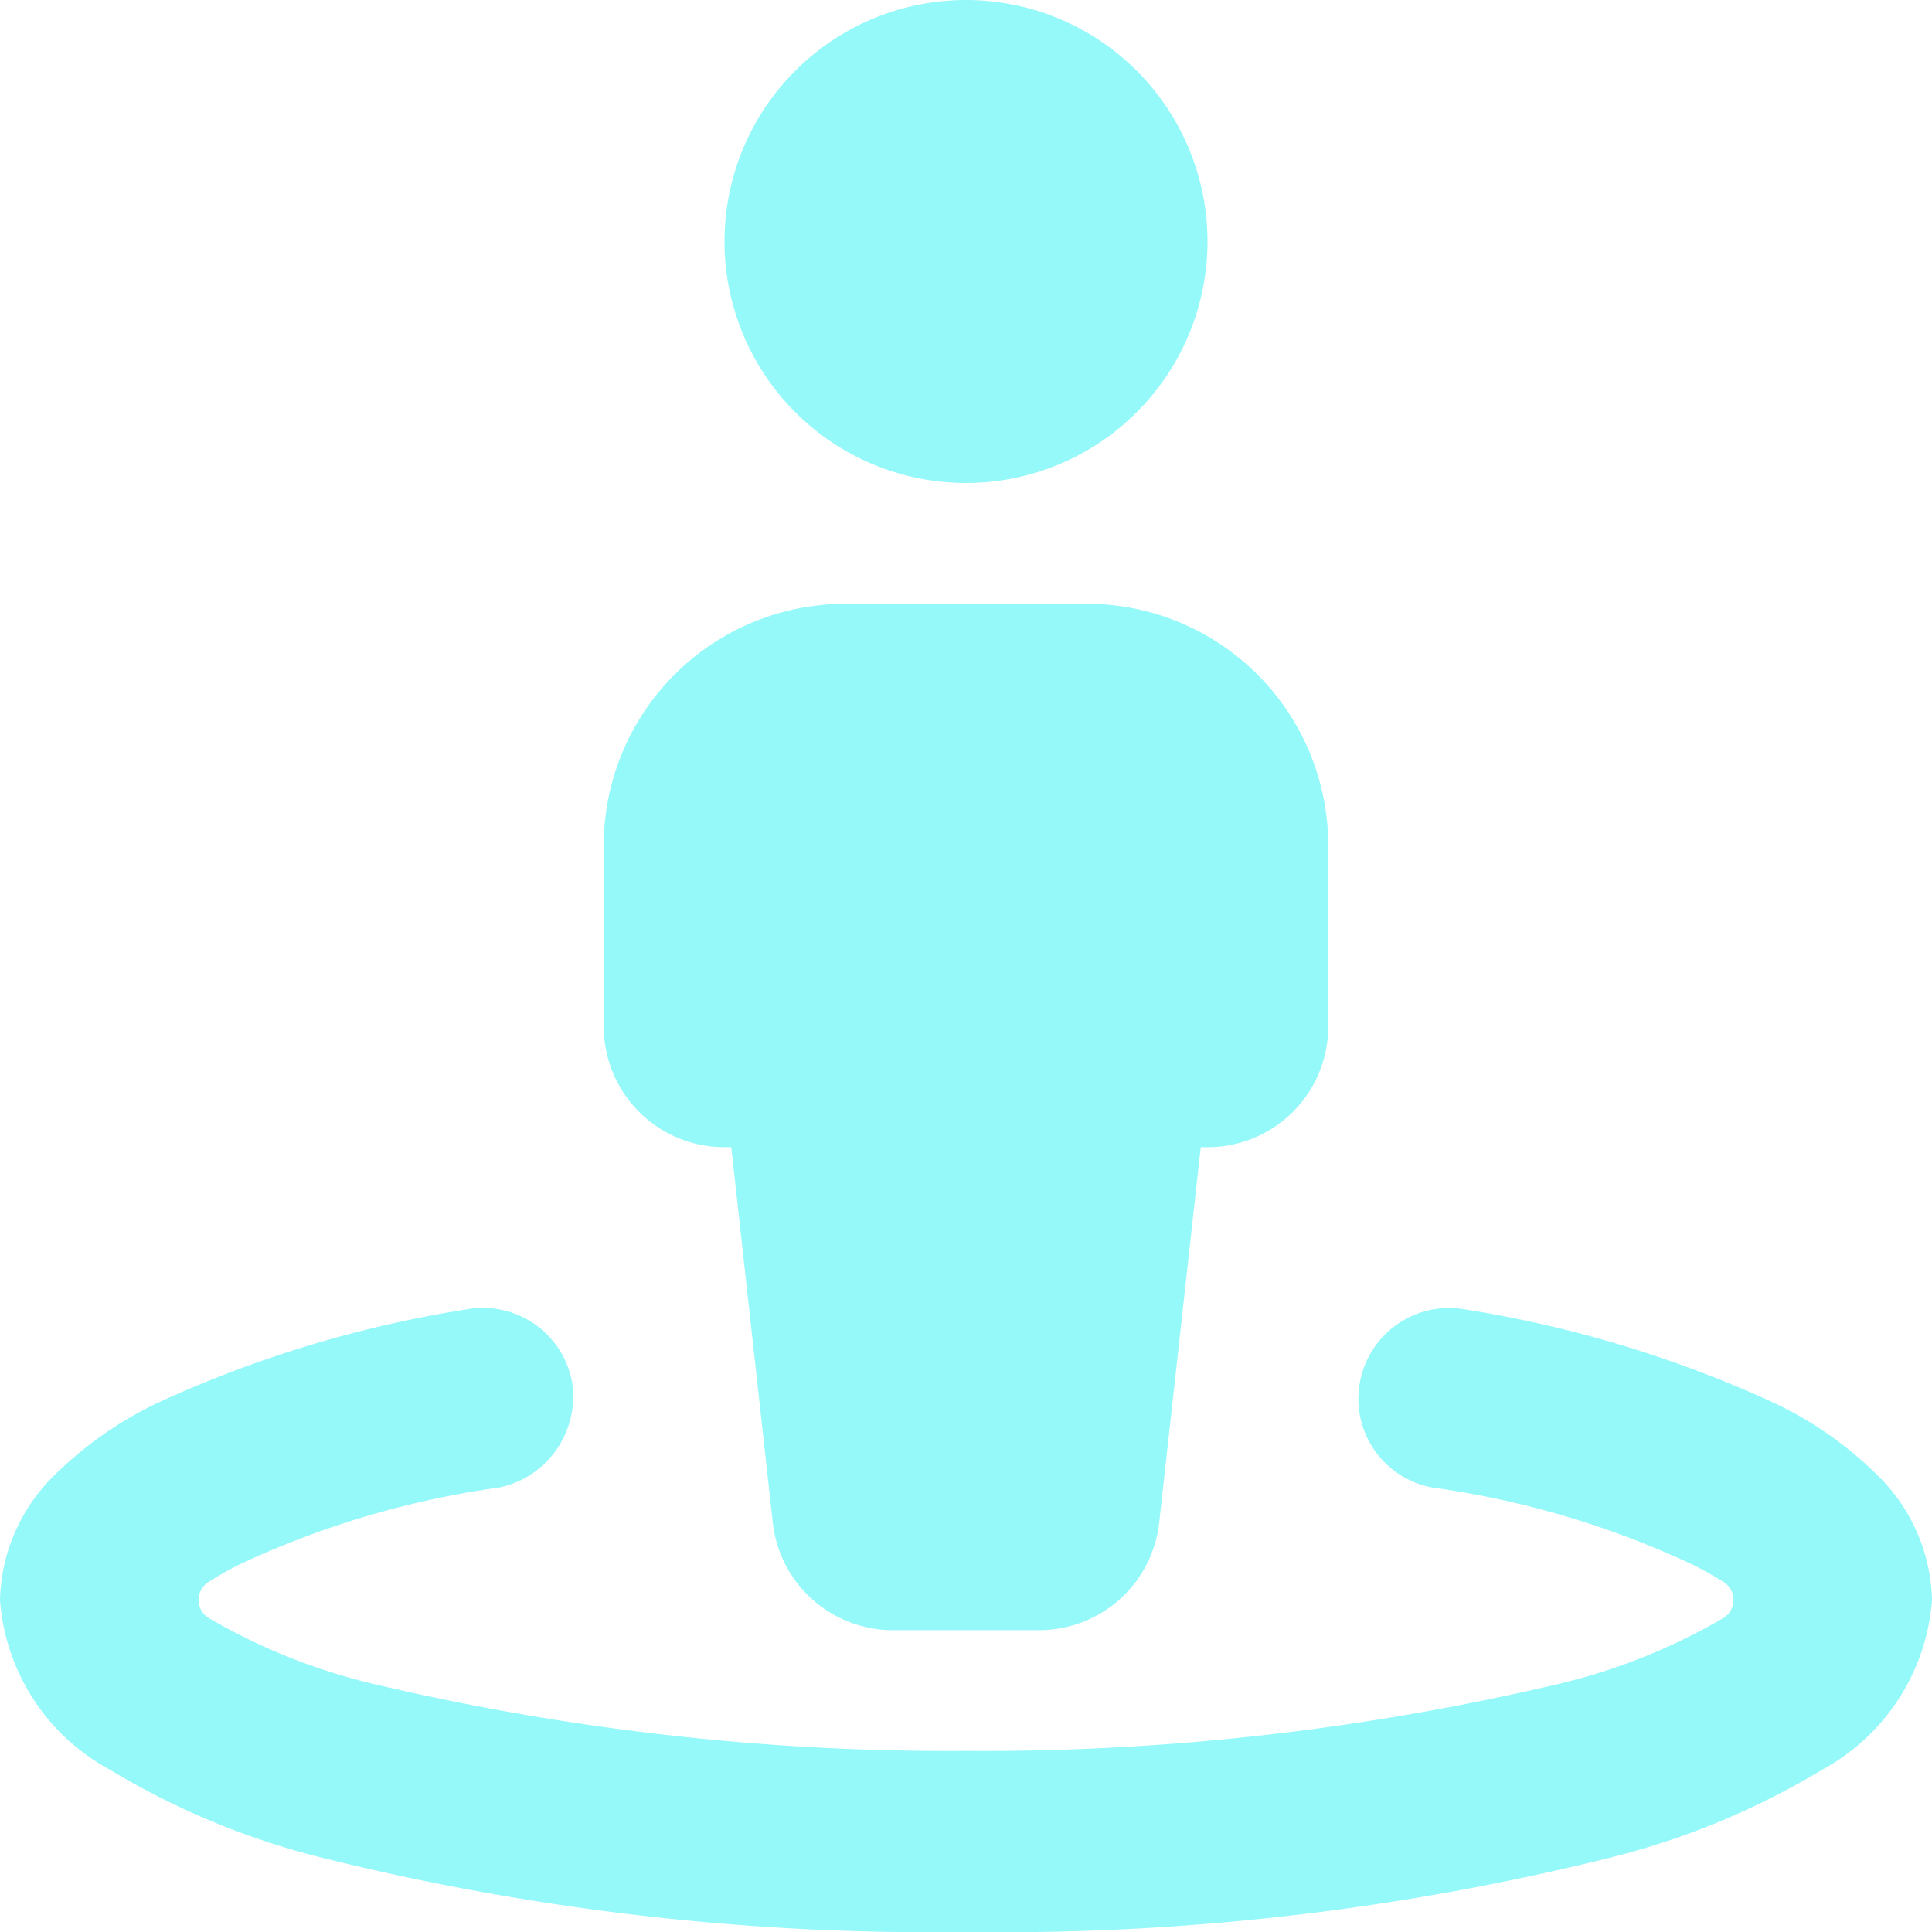 <svg xmlns="http://www.w3.org/2000/svg" width="30" height="30" viewBox="0 0 30 30"><path d="M18.75-22.5A3.752,3.752,0,0,1,15-18.75a3.752,3.752,0,0,1-3.75-3.75A3.752,3.752,0,0,1,15-26.25,3.752,3.752,0,0,1,18.75-22.5Zm-1.875,5.625a3.753,3.753,0,0,1,3.75,3.75v2.813A1.873,1.873,0,0,1,18.75-8.437h-.105L18-2.607a1.877,1.877,0,0,1-1.863,1.67H13.863A1.877,1.877,0,0,1,12-2.607l-.645-5.83H11.25a1.873,1.873,0,0,1-1.875-1.875v-2.812a3.753,3.753,0,0,1,3.75-3.75ZM3.707-1.951a4.772,4.772,0,0,0-.465.264.328.328,0,0,0,0,.562A9.327,9.327,0,0,0,5.762-.111,38.925,38.925,0,0,0,15,.938,38.952,38.952,0,0,0,24.24-.111a9.366,9.366,0,0,0,2.52-1.014.329.329,0,0,0,0-.562,5.178,5.178,0,0,0-.469-.264,14.017,14.017,0,0,0-4.043-1.2,1.4,1.4,0,0,1-1.131-1.635,1.408,1.408,0,0,1,1.635-1.131,18.338,18.338,0,0,1,4.8,1.453A5.787,5.787,0,0,1,29.18-3.316,2.793,2.793,0,0,1,30-1.406,3.275,3.275,0,0,1,28.295,1.23,11.979,11.979,0,0,1,24.984,2.6,39.184,39.184,0,0,1,15,3.75,39.209,39.209,0,0,1,5.014,2.6,11.988,11.988,0,0,1,1.706,1.23,3.269,3.269,0,0,1,0-1.406a2.8,2.8,0,0,1,.818-1.91A5.892,5.892,0,0,1,2.445-4.465a18.307,18.307,0,0,1,4.8-1.453A1.408,1.408,0,0,1,8.883-4.787,1.444,1.444,0,0,1,7.752-3.152a14.032,14.032,0,0,0-4.045,1.2Z" transform="translate(0 26.25)" fill="#95f8f9"/></svg>